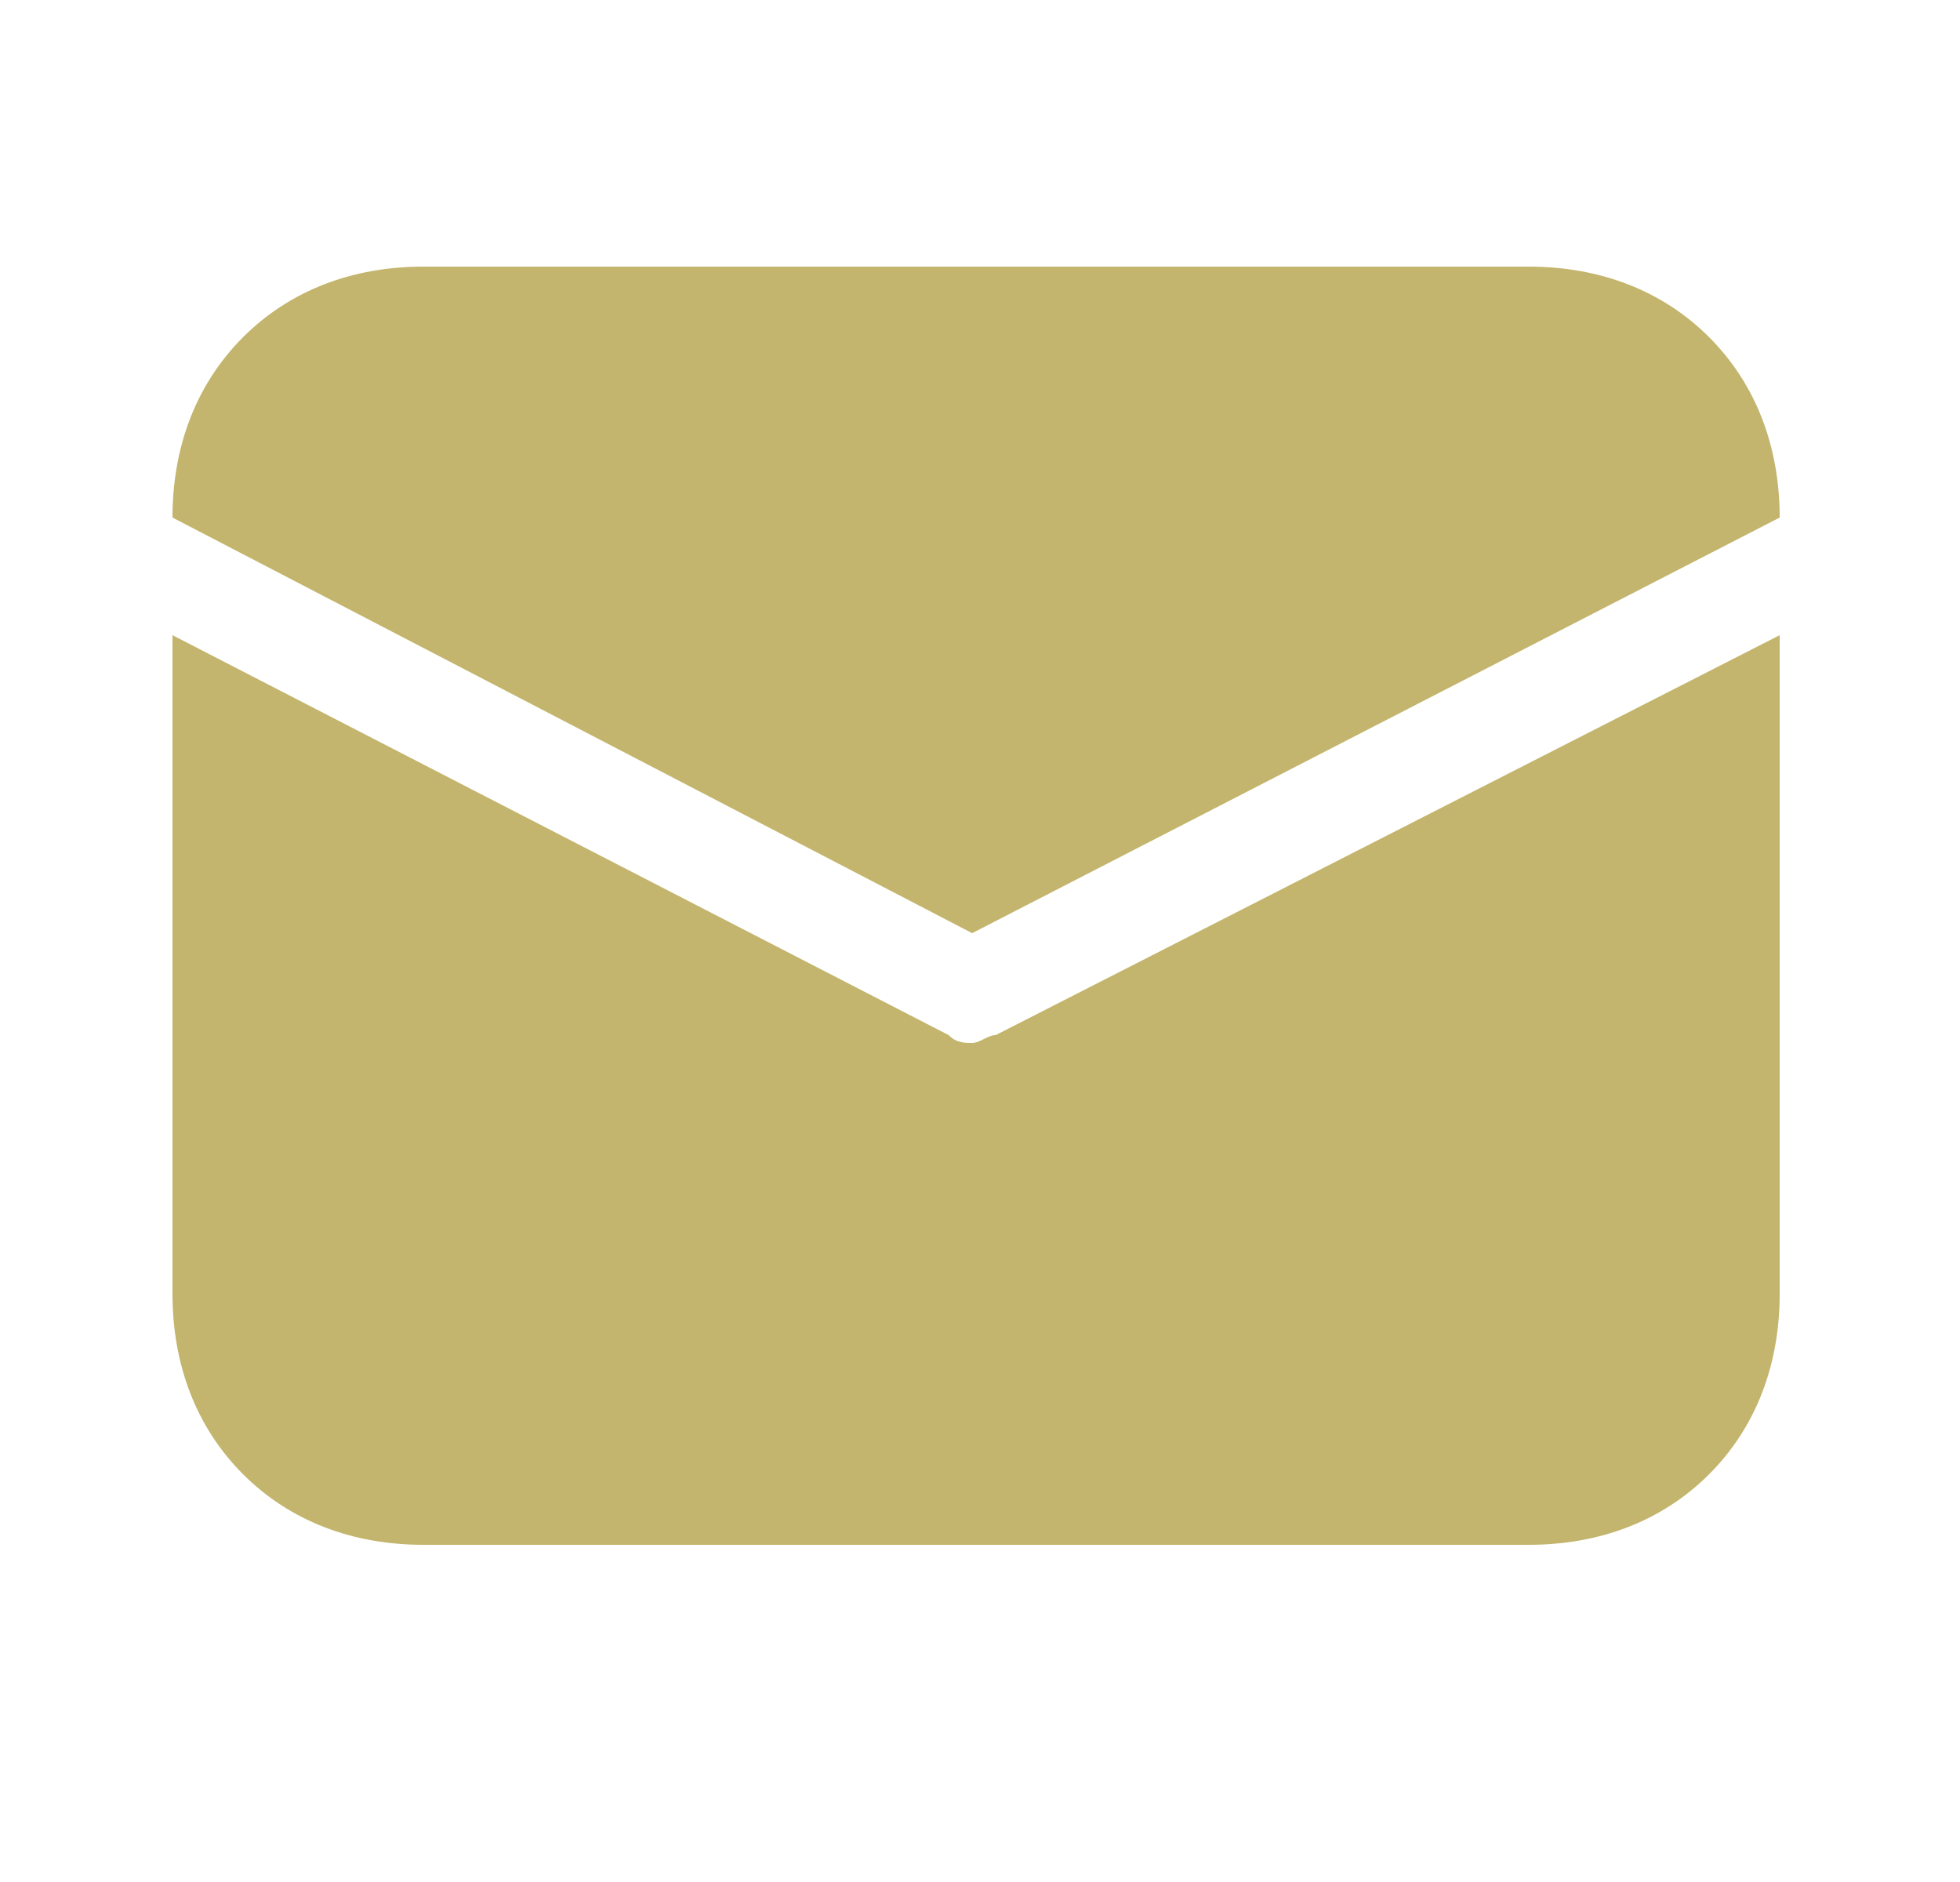 <?xml version="1.0" encoding="utf-8"?>
<!-- Generator: Adobe Illustrator 27.5.0, SVG Export Plug-In . SVG Version: 6.00 Build 0)  -->
<svg version="1.1" id="Layer_1" xmlns="http://www.w3.org/2000/svg" xmlns:xlink="http://www.w3.org/1999/xlink" x="0px" y="0px"
	 viewBox="0 0 25 24" style="enable-background:new 0 0 25 24;" xml:space="preserve">
<style type="text/css">
	.st0{fill:#C3B56D;}
</style>
<path class="st0" d="M2.2,6.6c0-0.9,0.3-1.7,0.9-2.3c0.6-0.6,1.4-0.9,2.3-0.9h14.1c0.9,0,1.7,0.3,2.3,0.9c0.6,0.6,0.9,1.4,0.9,2.3v0
	l-10.3,5.3L2.2,6.6L2.2,6.6z M2.2,8.1v8.4c0,0.9,0.3,1.7,0.9,2.3c0.6,0.6,1.4,0.9,2.3,0.9h14.1c0.9,0,1.7-0.3,2.3-0.9
	c0.6-0.6,0.9-1.4,0.9-2.3V8.1l-10,5.1c-0.1,0-0.2,0.1-0.3,0.1c-0.1,0-0.2,0-0.3-0.1L2.2,8.1z"/>
</svg>

